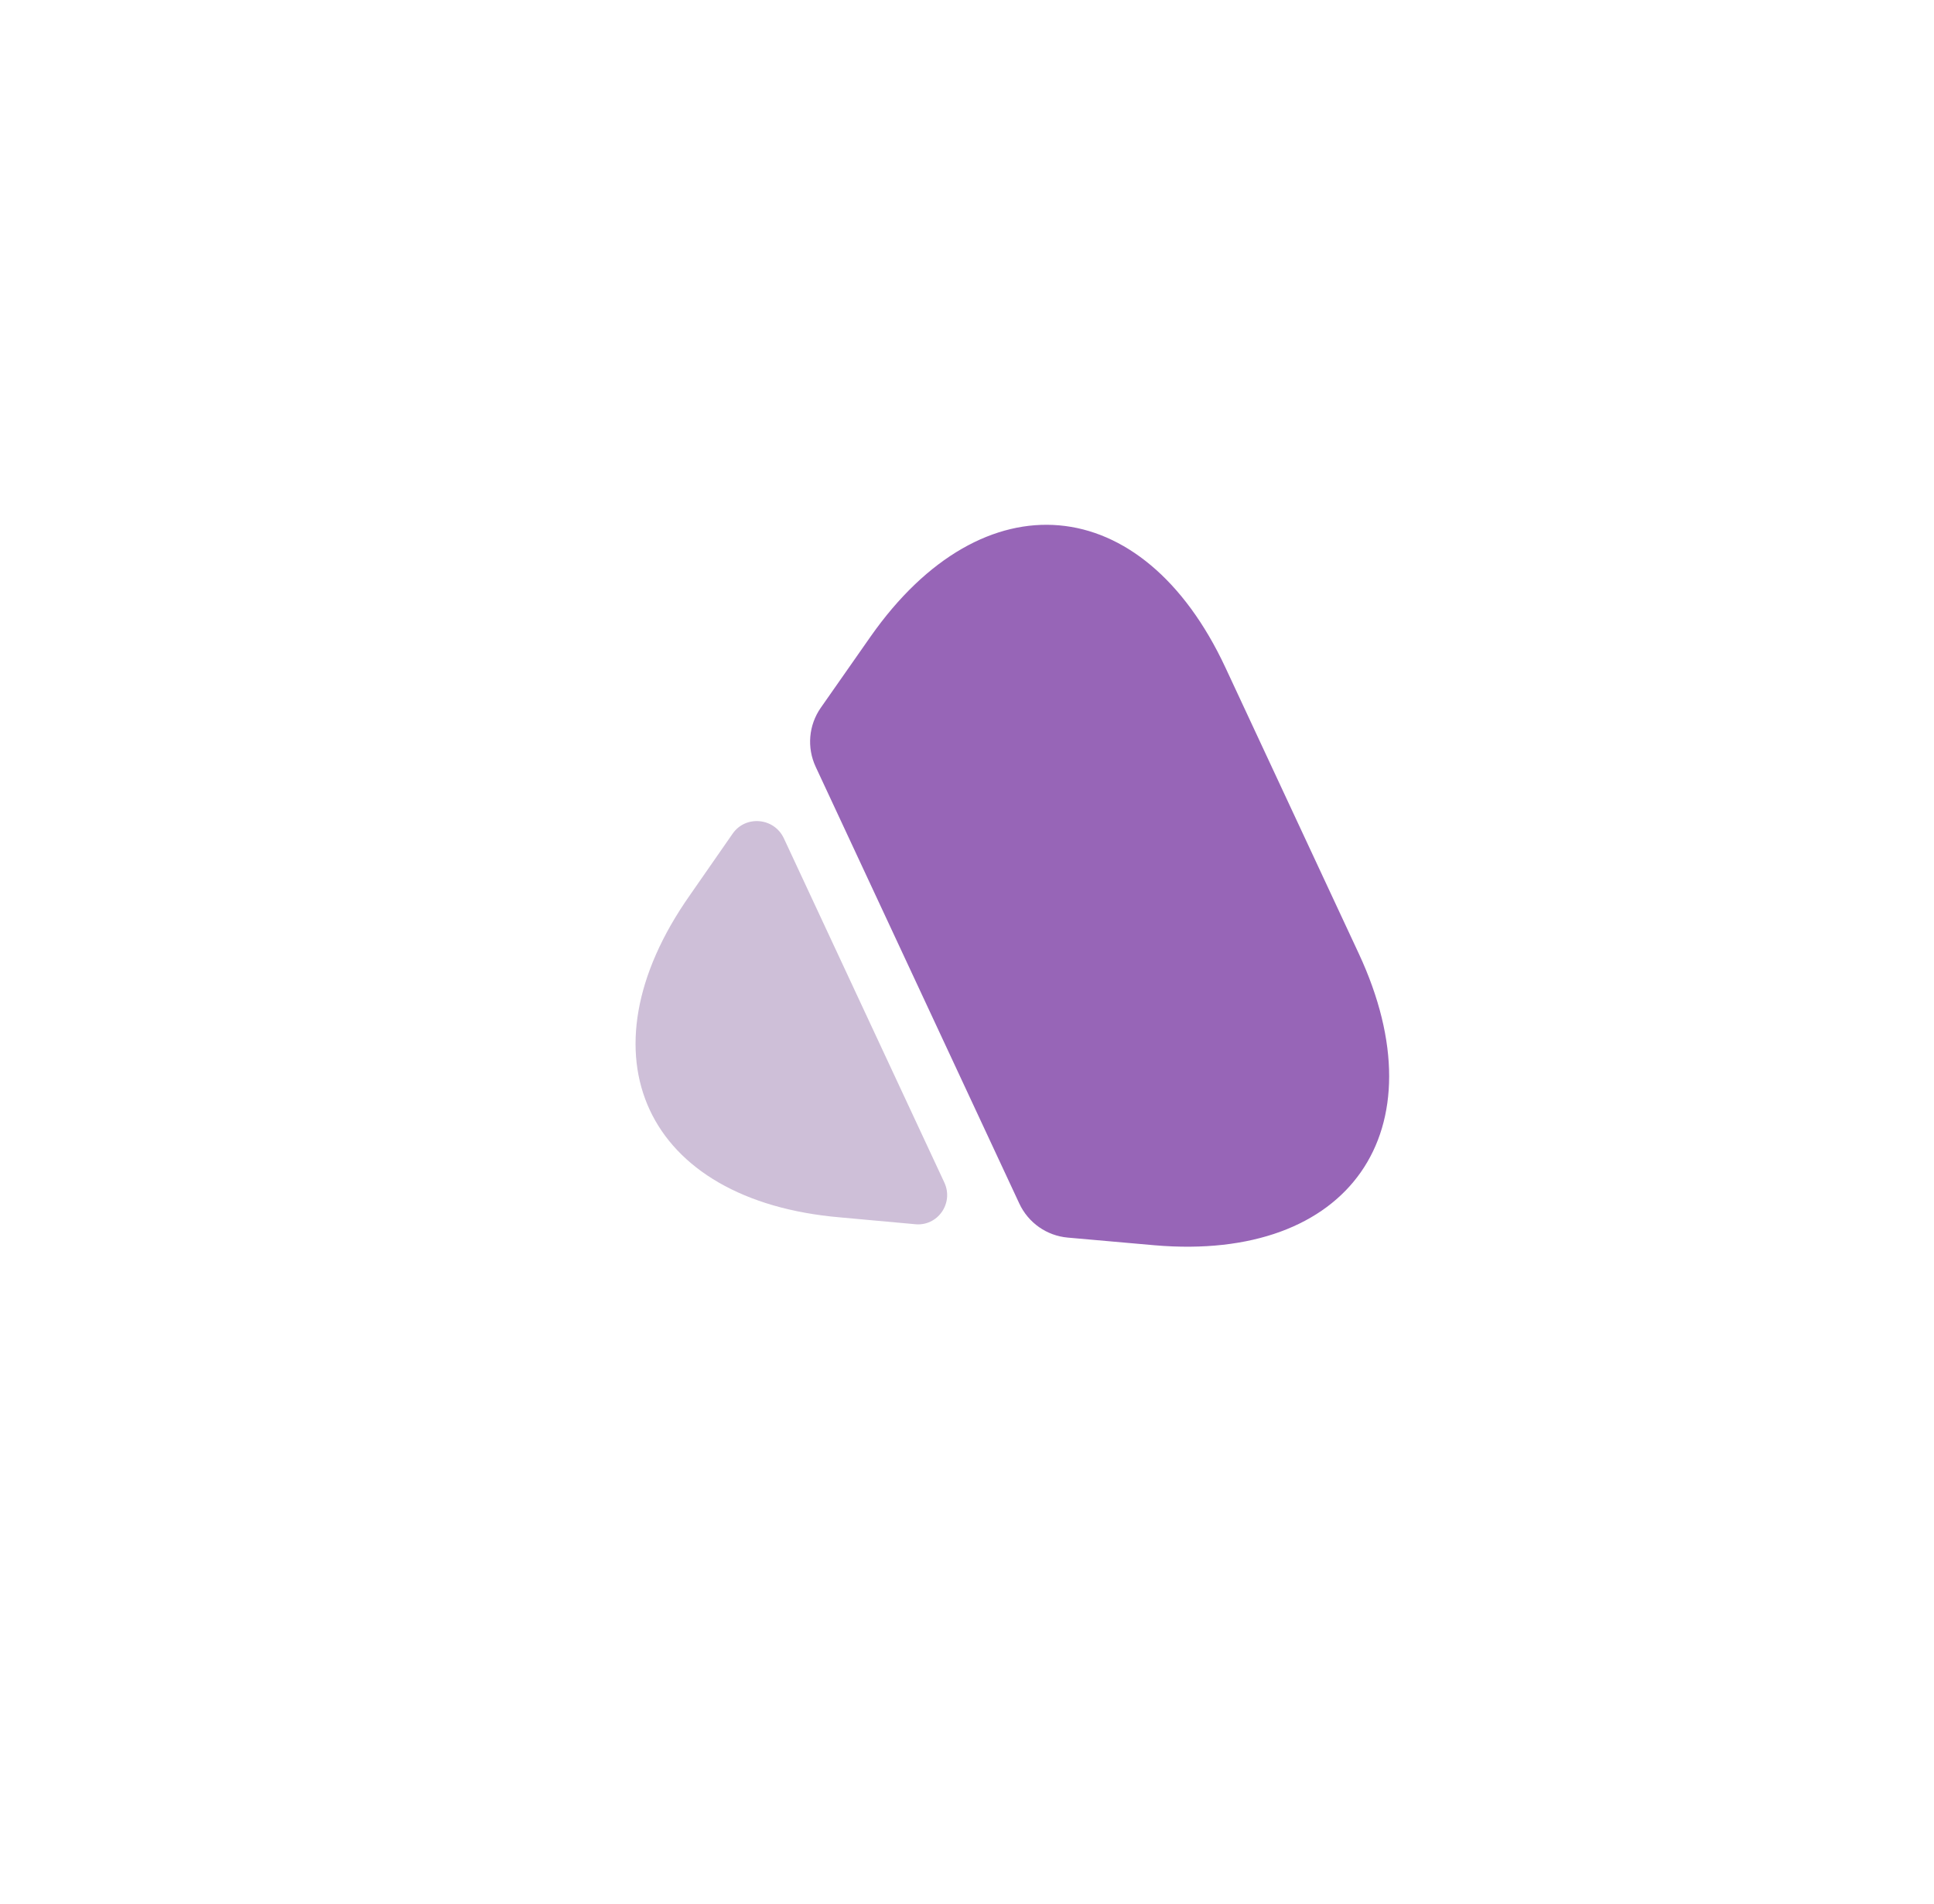 <svg width="64" height="63" viewBox="0 0 64 63" fill="none" xmlns="http://www.w3.org/2000/svg">
<path d="M40.553 22.091L44.962 31.547C47.703 37.426 44.657 41.757 38.212 41.205L35.335 40.951C34.637 40.889 34.028 40.461 33.731 39.824L26.993 25.374C26.696 24.737 26.76 23.996 27.16 23.421L28.816 21.054C32.535 15.762 37.811 16.212 40.553 22.091Z" fill="#9765B7"/>
<path opacity="0.4" d="M25.94 27.74L31.249 39.126C31.571 39.817 31.025 40.588 30.276 40.507L27.8 40.282C21.355 39.73 19.109 34.913 22.829 29.622L24.248 27.58C24.676 26.971 25.617 27.05 25.94 27.74Z" fill="#663585" fill-opacity="0.8"/>
</svg>
